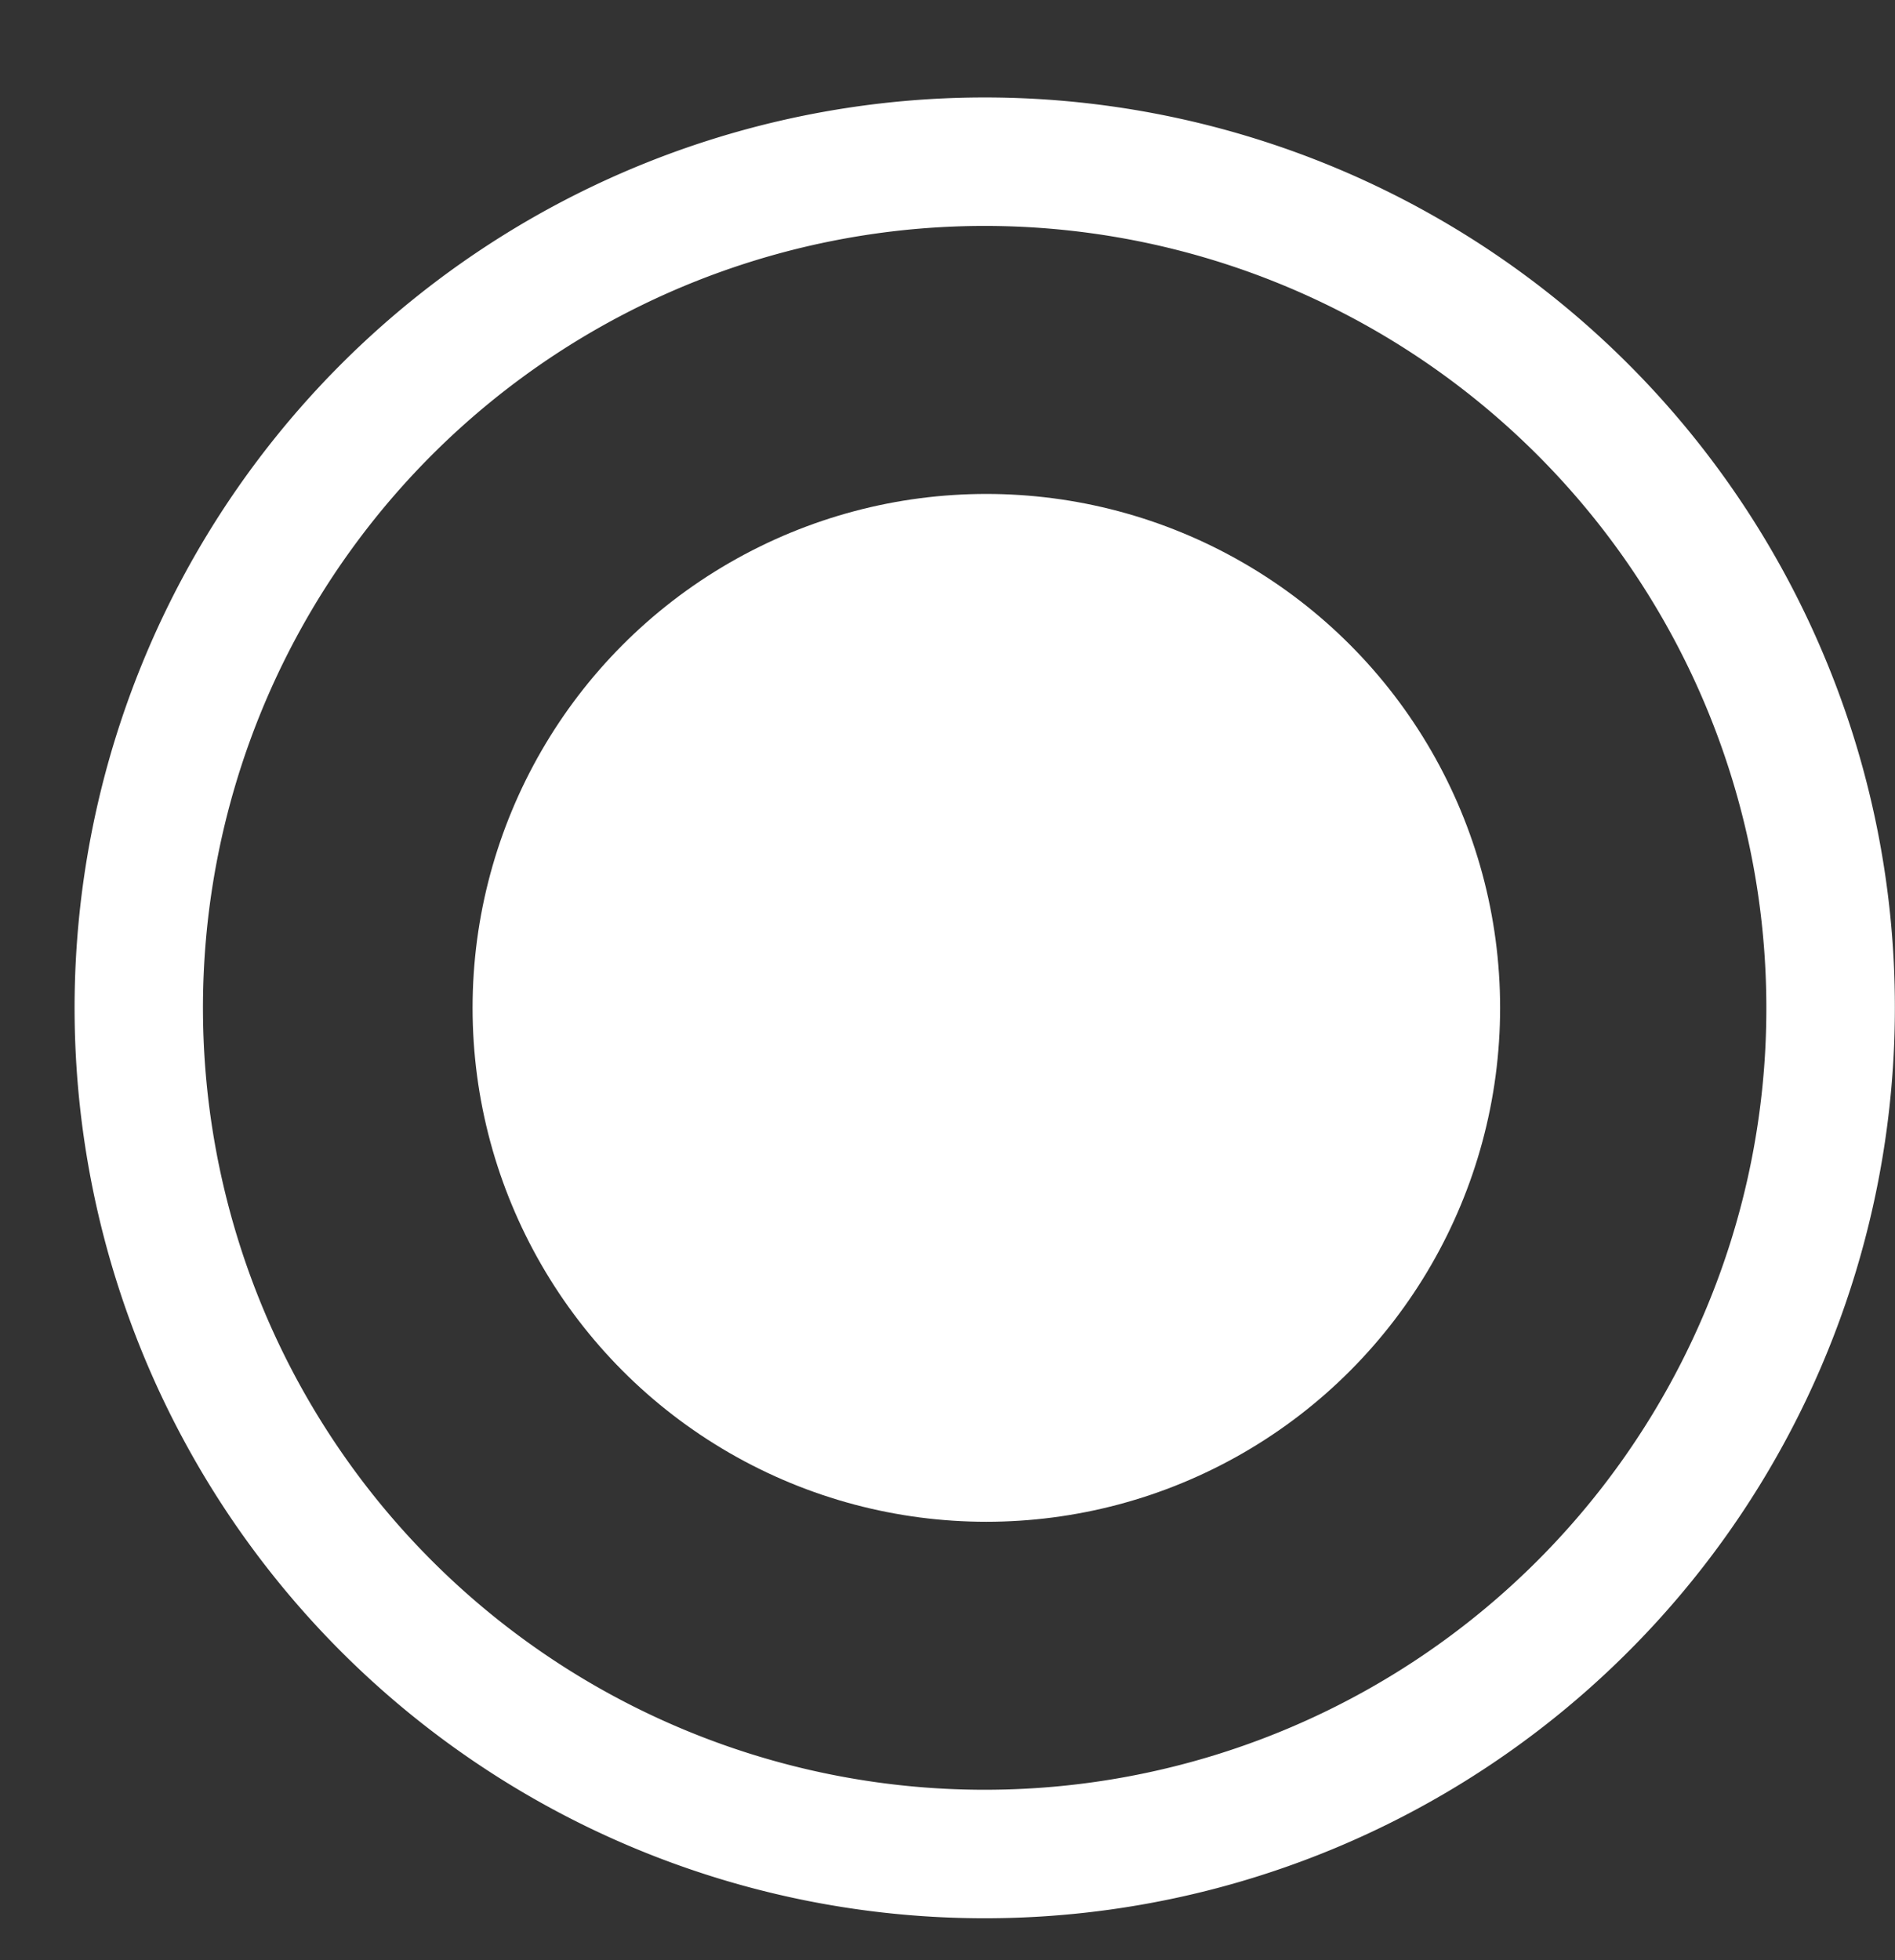 <?xml version="1.0" encoding="UTF-8" standalone="no"?><svg xmlns="http://www.w3.org/2000/svg" xmlns:xlink="http://www.w3.org/1999/xlink" data-name="Layer 1" fill="#000000" height="1634.6" preserveAspectRatio="xMidYMid meet" version="1" viewBox="677.3 659.6 1580.6 1634.6" width="1580.6" zoomAndPan="magnify"><rect x="677.3" y="659.6" width="1580.6" height="1634.6" fill="#333333" stroke="none"/><g id="change1_1"><path d="M2198.1,1204.94A759.14,759.14,0,1,0,2257.79,1500,754.92,754.92,0,0,0,2198.1,1204.94Zm-98.73,548.37A652,652,0,1,1,2150.59,1500,648.38,648.38,0,0,1,2099.37,1753.31Z" fill="#ffffff"/></g><g id="change1_2"><circle cx="1500" cy="1500" fill="#ffffff" r="428.53"/></g></svg>